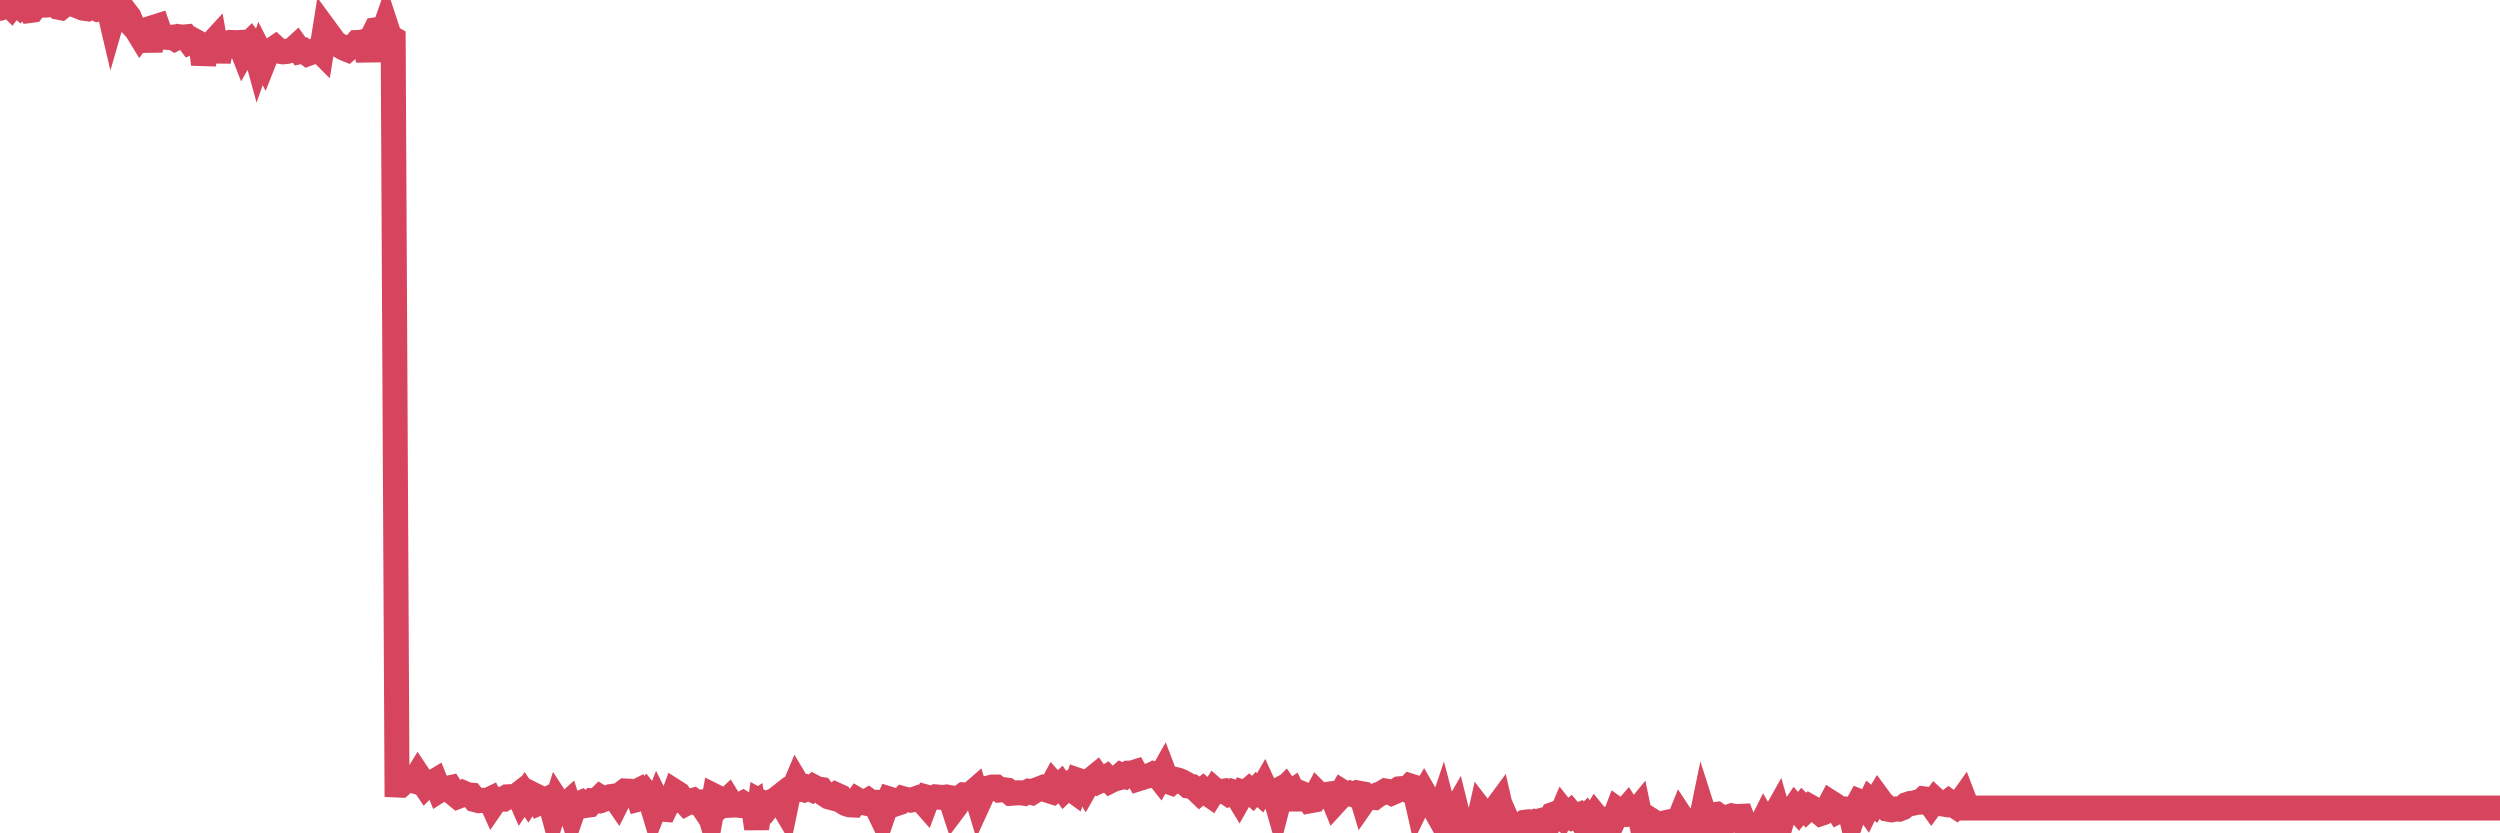 <?xml version="1.0"?><svg width="150px" height="50px" xmlns="http://www.w3.org/2000/svg" xmlns:xlink="http://www.w3.org/1999/xlink"> <polyline fill="none" stroke="#d6455d" stroke-width="1.5px" stroke-linecap="round" stroke-miterlimit="5" points="0.00,0.50 0.22,0.16 0.45,0.19 0.67,0.41 0.89,0.12 1.12,0.32 1.34,0.03 1.56,0.28 1.79,0.63 1.94,0.61 2.16,0.33 2.38,0.30 2.60,0.31 2.83,0.30 3.05,0.28 3.27,0.19 3.50,0.43 3.65,0.46 3.87,0.29 4.09,0.11 4.32,0.14 4.54,0.00 4.76,0.40 4.99,0.49 5.21,0.52 5.36,0.41 5.58,0.44 5.81,0.54 6.03,0.46 6.25,0.14 6.47,0.29 6.70,1.27 6.92,0.51 7.07,0.86 7.29,1.01 7.52,0.72 7.74,1.01 7.96,1.53 8.19,1.78 8.41,2.14 8.63,1.84 8.78,1.84 9.01,3.04 9.23,1.64 9.45,1.57 9.68,2.23 9.90,2.23 10.12,2.25 10.34,2.23 10.49,2.32 10.72,2.20 10.94,2.23 11.16,2.21 11.39,2.52 11.61,2.42 11.83,2.54 12.06,2.68 12.21,3.85 12.43,2.70 12.65,2.68 12.88,2.43 13.10,3.68 13.32,2.55 13.55,2.58 13.77,2.67 13.92,2.55 14.14,2.56 14.36,2.55 14.59,3.14 14.81,2.75 15.03,2.53 15.26,2.84 15.48,3.64 15.63,3.21 15.85,3.64 16.08,3.06 16.30,3.01 16.52,2.86 16.75,3.07 16.97,3.11 17.19,3.09 17.42,3.03 17.56,2.99 17.79,2.78 18.01,3.09 18.23,3.04 18.46,3.22 18.68,3.14 18.90,3.03 19.13,2.98 19.28,3.13 19.50,1.75 19.72,2.05 19.95,2.36 20.17,2.65 20.39,2.74 20.62,2.88 20.84,2.97 20.99,2.84 21.21,2.81 21.43,2.55 21.66,2.54 21.88,2.48 22.10,3.62 22.33,2.23 22.55,1.79 22.70,1.77 22.92,2.18 23.15,1.52 23.37,2.19 23.59,2.32 23.82,47.10 24.04,47.11 24.26,46.92 24.41,46.79 24.63,46.79 24.86,46.86 25.08,46.50 25.30,46.83 25.53,47.17 25.75,46.95 25.97,46.94 26.12,46.85 26.35,47.42 26.57,47.28 26.79,47.31 27.02,47.26 27.24,47.61 27.46,47.79 27.69,47.70 27.83,47.59 28.06,47.69 28.28,47.71 28.50,47.98 28.73,48.04 28.95,48.02 29.17,48.06 29.40,47.95 29.55,48.28 29.77,47.96 29.99,47.95 30.22,47.95 30.44,47.81 30.66,47.80 30.89,47.83 31.11,47.66 31.26,48.00 31.48,47.67 31.70,48.00 31.93,47.65 32.15,47.76 32.37,48.17 32.60,48.07 32.82,47.96 33.04,48.25 33.19,48.80 33.42,48.06 33.64,48.40 33.86,48.38 34.09,48.17 34.31,48.85 34.53,48.22 34.76,48.21 34.90,48.15 35.13,48.33 35.35,48.30 35.57,48.04 35.80,48.05 36.02,47.83 36.24,47.96 36.47,47.87 36.62,47.80 36.84,47.77 37.06,48.09 37.29,47.63 37.51,47.46 37.73,47.47 37.96,47.61 38.18,47.50 38.33,47.94 38.55,47.88 38.77,47.61 39.00,47.90 39.22,48.63 39.44,48.08 39.67,48.54 39.89,48.56 40.04,48.25 40.26,48.13 40.49,47.50 40.71,47.64 40.93,47.95 41.16,48.20 41.38,48.08 41.60,48.02 41.75,48.13 41.98,48.12 42.20,48.45 42.42,48.29 42.64,49.03 42.87,47.77 43.09,47.88 43.31,48.29 43.46,48.17 43.69,47.95 43.91,48.31 44.13,48.30 44.36,48.32 44.58,48.20 44.80,48.34 45.03,48.36 45.18,48.26 45.40,49.71 45.62,48.11 45.85,48.24 46.07,48.39 46.29,48.09 46.51,48.00 46.74,47.82 46.89,48.20 47.11,48.57 47.33,47.52 47.56,47.46 47.78,46.94 48.00,47.31 48.23,47.38 48.45,47.26 48.67,47.36 48.82,47.22 49.05,47.34 49.27,47.37 49.49,47.66 49.72,47.81 49.94,47.87 50.16,47.69 50.38,47.79 50.53,48.08 50.76,48.22 50.98,48.29 51.20,48.30 51.43,47.99 51.65,48.12 51.87,48.17 52.10,48.03 52.25,48.14 52.47,48.14 52.69,48.60 52.92,49.08 53.14,48.44 53.36,47.94 53.59,48.01 53.81,48.21 53.96,48.16 54.18,47.92 54.40,47.98 54.63,48.01 54.85,47.96 55.07,47.88 55.30,48.00 55.52,48.25 55.67,47.85 55.89,47.91 56.12,47.81 56.34,47.83 56.56,47.85 56.79,47.82 57.01,47.86 57.23,48.53 57.38,48.33 57.60,47.86 57.83,47.69 58.05,47.70 58.27,47.63 58.50,47.43 58.72,48.16 58.94,47.68 59.09,47.33 59.32,47.28 59.54,47.22 59.76,47.22 59.99,47.40 60.21,47.38 60.43,47.41 60.66,47.60 60.80,47.59 61.03,47.57 61.25,47.57 61.47,47.60 61.70,47.49 61.92,47.55 62.14,47.41 62.37,47.33 62.52,47.27 62.74,47.38 62.96,47.45 63.19,47.02 63.41,47.27 63.63,47.07 63.86,47.40 64.08,47.19 64.23,47.32 64.45,47.48 64.67,46.82 64.90,46.90 65.12,47.26 65.34,46.87 65.57,46.71 65.79,46.53 66.01,46.84 66.16,46.77 66.39,46.63 66.61,46.86 66.83,46.75 67.06,46.69 67.28,46.49 67.50,46.57 67.73,46.39 67.87,46.39 68.10,46.32 68.32,46.72 68.54,46.65 68.77,46.57 68.99,46.54 69.21,46.43 69.44,46.50 69.59,46.69 69.81,46.30 70.03,46.88 70.26,46.96 70.48,46.76 70.70,46.81 70.93,46.91 71.15,47.03 71.30,47.16 71.52,47.19 71.74,47.34 71.97,47.56 72.19,47.38 72.41,47.57 72.64,47.73 72.86,47.38 73.01,47.51 73.23,47.49 73.46,47.46 73.68,47.61 73.90,47.49 74.13,47.57 74.35,47.93 74.57,47.54 74.72,47.59 74.94,47.40 75.17,47.61 75.39,47.37 75.61,47.57 75.84,47.17 76.06,47.65 76.28,47.63 76.43,47.55 76.66,48.35 76.88,47.50 77.10,47.28 77.33,47.62 77.55,47.47 77.77,47.94 78.00,47.94 78.15,47.63 78.37,47.72 78.59,48.05 78.81,48.01 79.04,47.58 79.26,47.80 79.48,47.74 79.71,47.65 79.86,47.63 80.08,48.17 80.30,47.93 80.53,47.52 80.75,47.66 80.97,47.59 81.20,47.68 81.42,47.57 81.64,47.61 81.79,48.11 82.02,47.78 82.24,47.83 82.46,47.85 82.68,47.68 82.91,47.59 83.13,47.46 83.35,47.50 83.50,47.58 83.73,47.48 83.95,47.33 84.17,47.31 84.40,47.40 84.62,47.16 84.84,47.23 85.07,48.25 85.22,47.94 85.44,47.57 85.66,47.95 85.89,48.23 86.11,48.59 86.33,48.98 86.55,48.32 86.78,49.20 86.93,48.90 87.15,48.92 87.37,48.54 87.60,49.47 87.82,49.32 88.04,49.56 88.27,49.31 88.49,49.21 88.64,49.61 88.86,48.63 89.09,48.93 89.31,48.78 89.53,49.14 89.76,48.50 89.98,48.20 90.20,49.16 90.35,49.04 90.57,49.54 90.80,50.00 91.02,49.63 91.24,49.53 91.47,49.34 91.69,49.31 91.91,49.37 92.06,49.31 92.29,49.39 92.51,49.22 92.73,49.16 92.96,49.34 93.18,48.87 93.40,48.79 93.63,48.98 93.77,48.65 94.00,48.94 94.22,48.75 94.44,49.01 94.67,48.92 94.89,49.25 95.11,49.04 95.34,49.43 95.49,49.28 95.71,48.92 95.93,49.19 96.16,49.40 96.38,49.25 96.60,49.67 96.83,49.18 97.05,48.60 97.27,48.76 97.42,48.72 97.64,48.47 97.87,48.83 98.09,48.80 98.31,48.53 98.54,49.63 98.76,49.02 98.98,49.16 99.13,49.48 99.36,49.66 99.58,49.45 99.80,49.39 100.03,49.34 100.25,49.47 100.47,49.53 100.70,49.32 100.84,48.97 101.07,49.32 101.29,49.24 101.51,49.25 101.74,49.23 101.96,49.71 102.18,48.64 102.41,49.36 102.56,49.30 102.78,48.89 103.00,48.86 103.23,49.03 103.45,49.45 103.67,49.03 103.90,48.95 104.12,49.00 104.27,48.99 104.49,48.98 104.71,49.56 104.94,49.64 105.16,49.70 105.38,49.82 105.61,49.62 105.83,49.18 105.98,49.44 106.20,49.36 106.43,49.00 106.65,48.61 106.87,49.38 107.10,48.59 107.32,48.67 107.54,48.65 107.69,48.43 107.91,48.68 108.14,48.39 108.36,48.61 108.58,48.40 108.81,48.53 109.03,48.63 109.25,48.81 109.40,48.76 109.63,48.58 109.85,48.16 110.07,48.30 110.30,48.67 110.52,48.56 110.74,48.54 110.97,48.58 111.11,49.16 111.34,48.49 111.56,48.09 111.78,48.18 112.01,48.50 112.23,48.04 112.45,48.23 112.68,47.85 112.90,48.15 113.05,48.29 113.27,48.55 113.50,48.59 113.72,48.54 113.94,48.55 114.17,48.46 114.39,48.28 114.61,48.21 114.76,48.20 114.98,48.14 115.21,48.13 115.43,47.93 115.65,47.96 115.88,48.28 116.10,47.98 116.32,48.18 116.47,48.22 116.70,48.26 116.92,48.09 117.14,48.25 117.37,48.40 117.59,48.19 117.81,47.88 118.04,48.48 118.19,48.48 118.41,48.48 118.63,48.48 118.85,48.48 119.08,48.48 119.30,48.48 119.52,48.48 119.75,48.48 119.90,48.48 120.12,48.48 120.34,48.48 120.57,48.48 120.79,48.48 121.01,48.48 121.24,48.48 121.46,48.48 121.61,48.48 121.83,48.48 122.06,48.48 122.28,48.48 122.50,48.48 122.72,48.48 122.95,48.48 123.17,48.48 123.32,48.48 123.54,48.48 123.77,48.48 123.99,48.48 124.21,48.48 124.44,48.48 124.66,48.48 124.88,48.48 125.03,48.48 125.26,48.48 125.48,48.48 125.70,48.48 125.93,48.48 126.15,48.48 126.37,48.48 126.59,48.48 126.74,48.48 126.97,48.48 127.19,48.48 127.41,48.48 127.64,48.48 127.86,48.48 128.08,48.48 128.31,48.48 128.46,48.48 128.68,48.48 128.90,48.48 129.13,48.48 129.35,48.48 129.57,48.48 129.80,48.48 130.02,48.48 130.24,48.48 130.39,48.48 130.61,48.48 130.84,48.48 131.06,48.48 131.28,48.48 131.51,48.48 131.73,48.48 131.95,48.48 132.10,48.48 132.33,48.48 132.55,48.48 132.77,48.48 133.00,48.48 133.22,48.48 133.44,48.48 133.67,48.48 133.81,48.48 134.04,48.48 134.26,48.48 134.48,48.48 134.71,48.48 134.93,48.48 135.15,48.48 135.38,48.48 135.53,48.48 135.75,48.48 135.97,48.48 136.20,48.48 136.42,48.48 136.64,48.48 136.87,48.48 137.09,48.48 137.24,48.48 137.46,48.48 137.68,48.48 137.91,48.48 138.13,48.48 138.35,48.48 138.58,48.48 138.80,48.48 138.95,48.48 139.17,48.48 139.40,48.48 139.62,48.48 139.84,48.48 140.07,48.48 140.29,48.48 140.51,48.48 140.66,48.48 140.88,48.48 141.11,48.48 141.33,48.48 141.55,48.48 141.78,48.48 142.00,48.48 142.22,48.48 142.37,48.48 142.60,48.48 142.82,48.48 143.04,48.48 143.27,48.48 143.49,48.48 143.71,48.48 143.94,48.48 144.08,48.48 144.31,48.48 144.53,48.48 144.75,48.48 144.98,48.48 145.20,48.48 145.42,48.48 145.65,48.48 145.87,48.48 146.02,48.48 146.24,48.48 146.47,48.48 146.69,48.48 146.91,48.48 147.14,48.48 147.36,48.48 147.58,48.48 147.73,48.48 147.95,48.48 148.18,48.48 148.40,48.48 148.62,48.48 148.85,48.48 149.07,48.48 149.29,48.48 149.44,48.48 149.67,48.48 149.89,48.48 150.00,48.48 "/></svg>